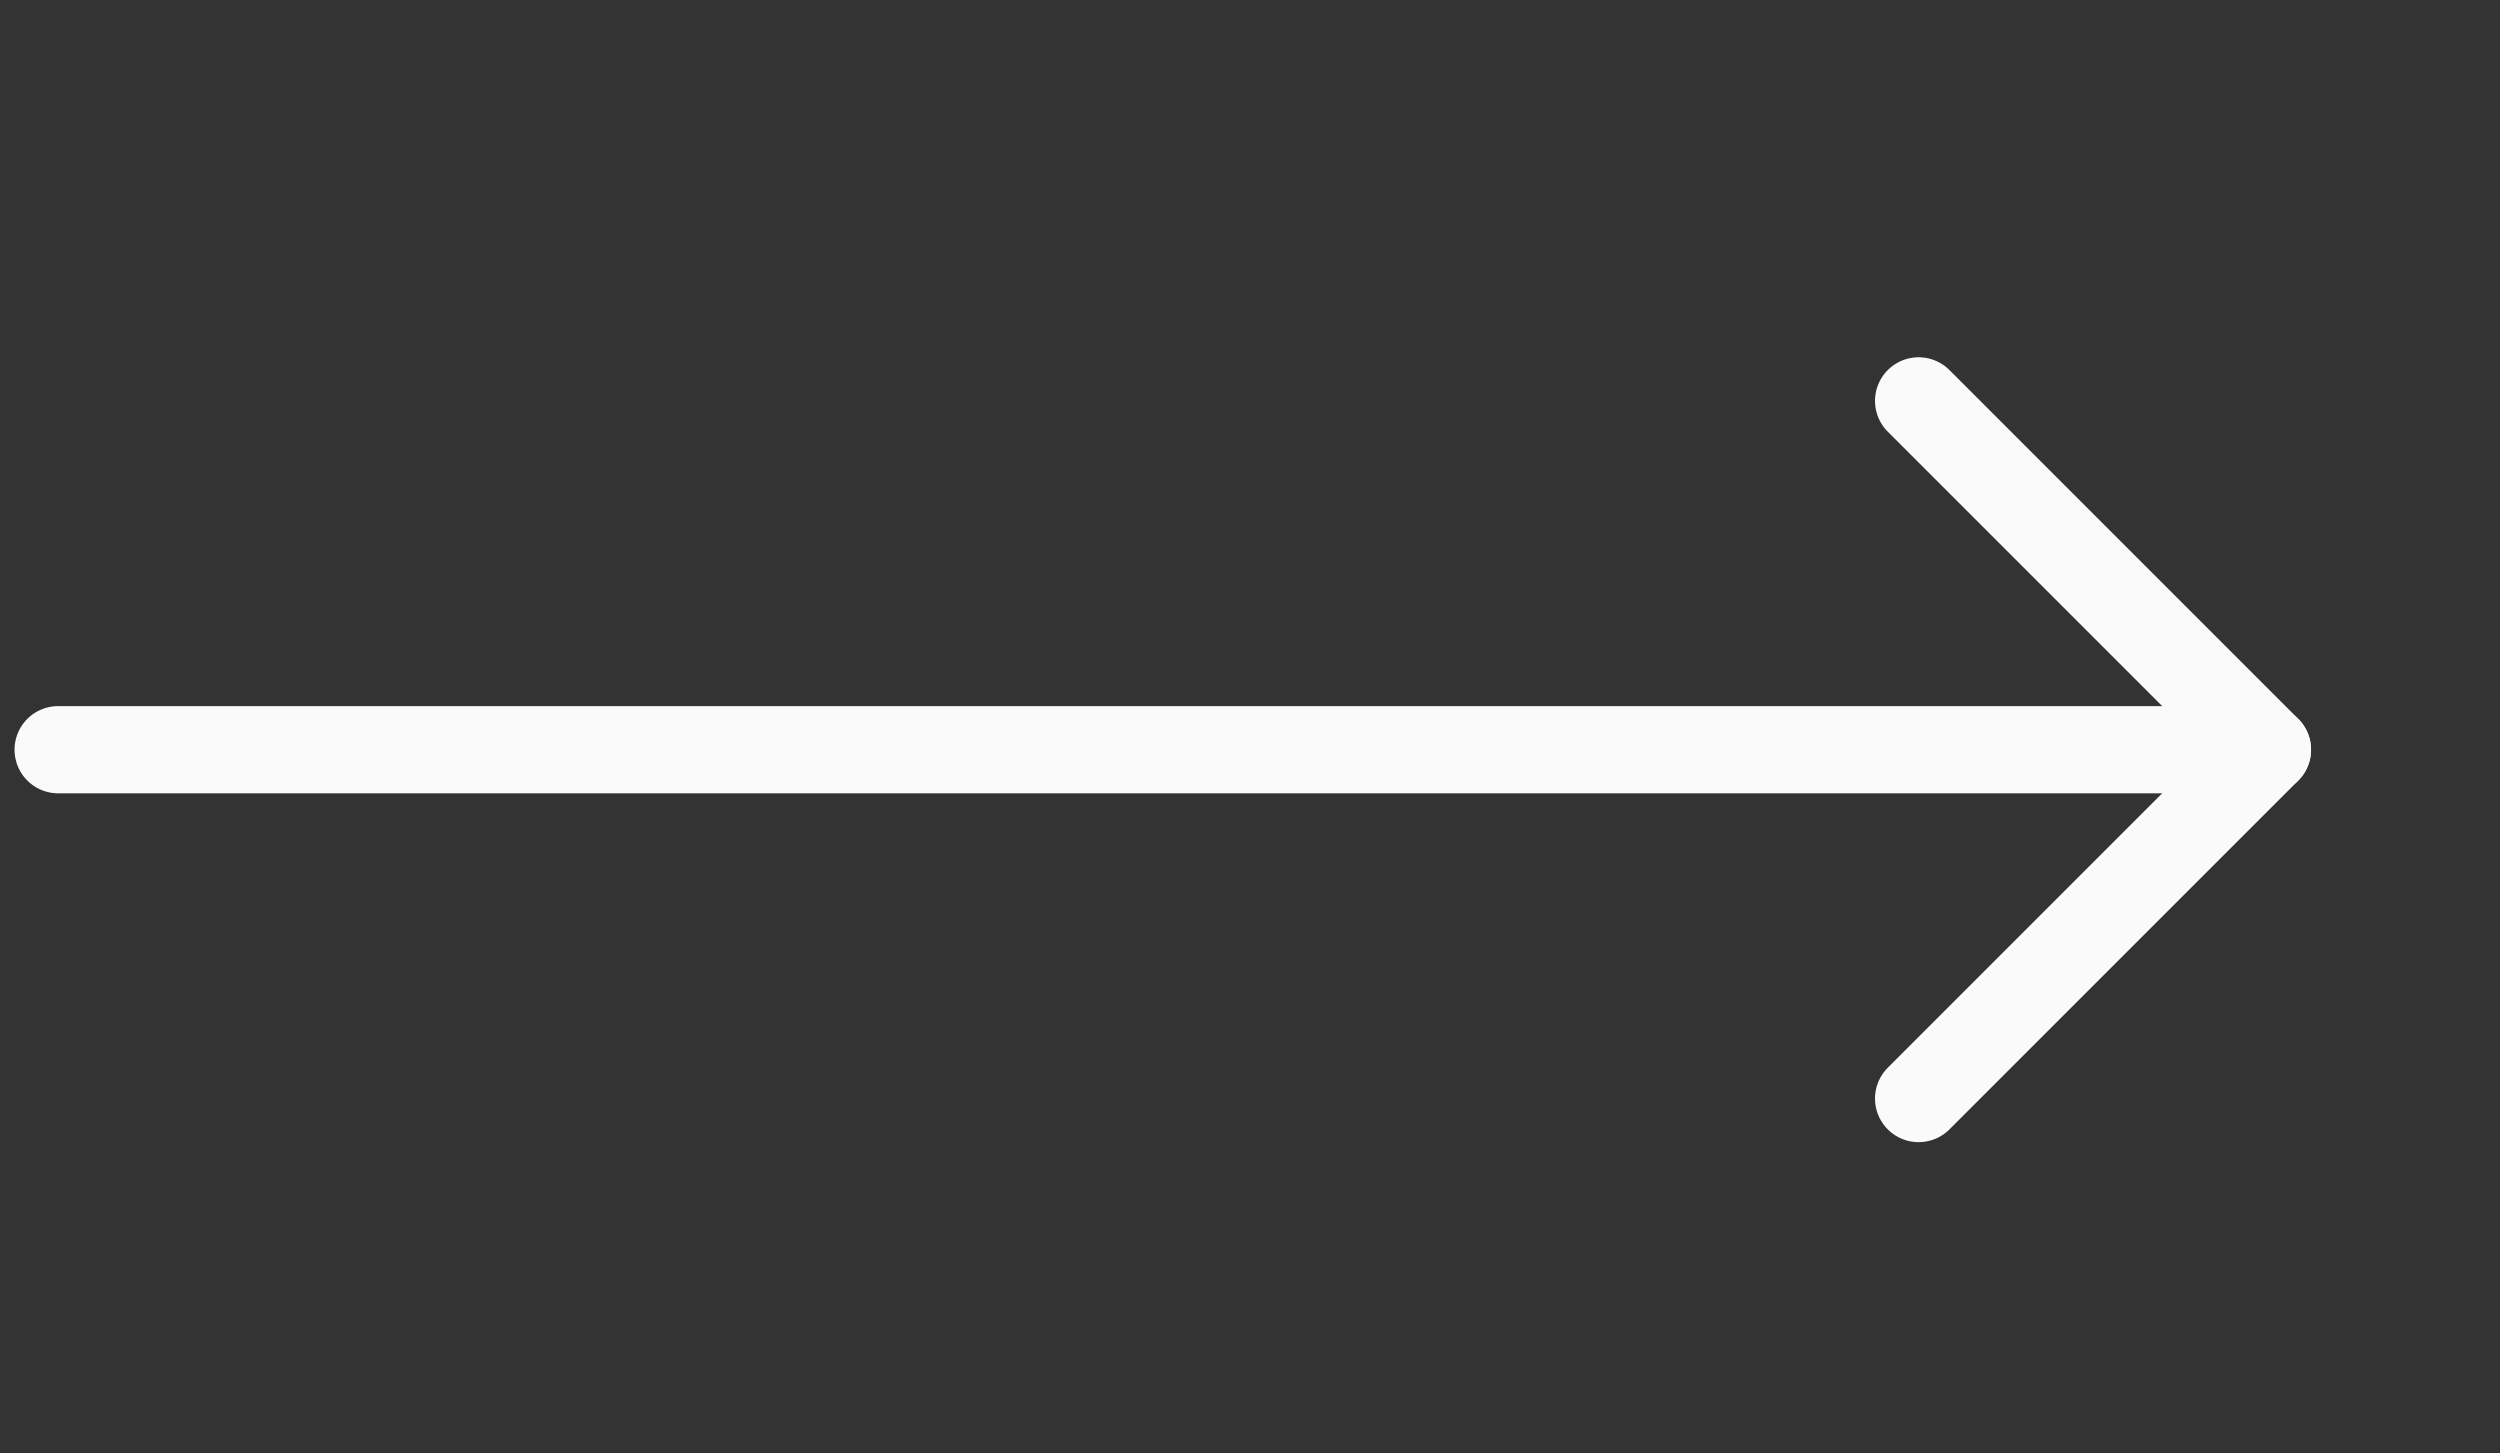 <svg width="43" height="25" viewBox="0 0 43 25" fill="none" xmlns="http://www.w3.org/2000/svg">
<rect x="0" y="0" width="43" height="25" fill="#333333" stroke="none"/>
<path d="M33 6.895L39 12.895L33 18.895" stroke="#FAFAFA" stroke-width="1.5" stroke-miterlimit="10" stroke-linecap="round" stroke-linejoin="round"/>
<path d="M1 12.895H39" stroke="#FAFAFA" stroke-width="1.5" stroke-miterlimit="10" stroke-linecap="round" stroke-linejoin="round"/>
</svg>
